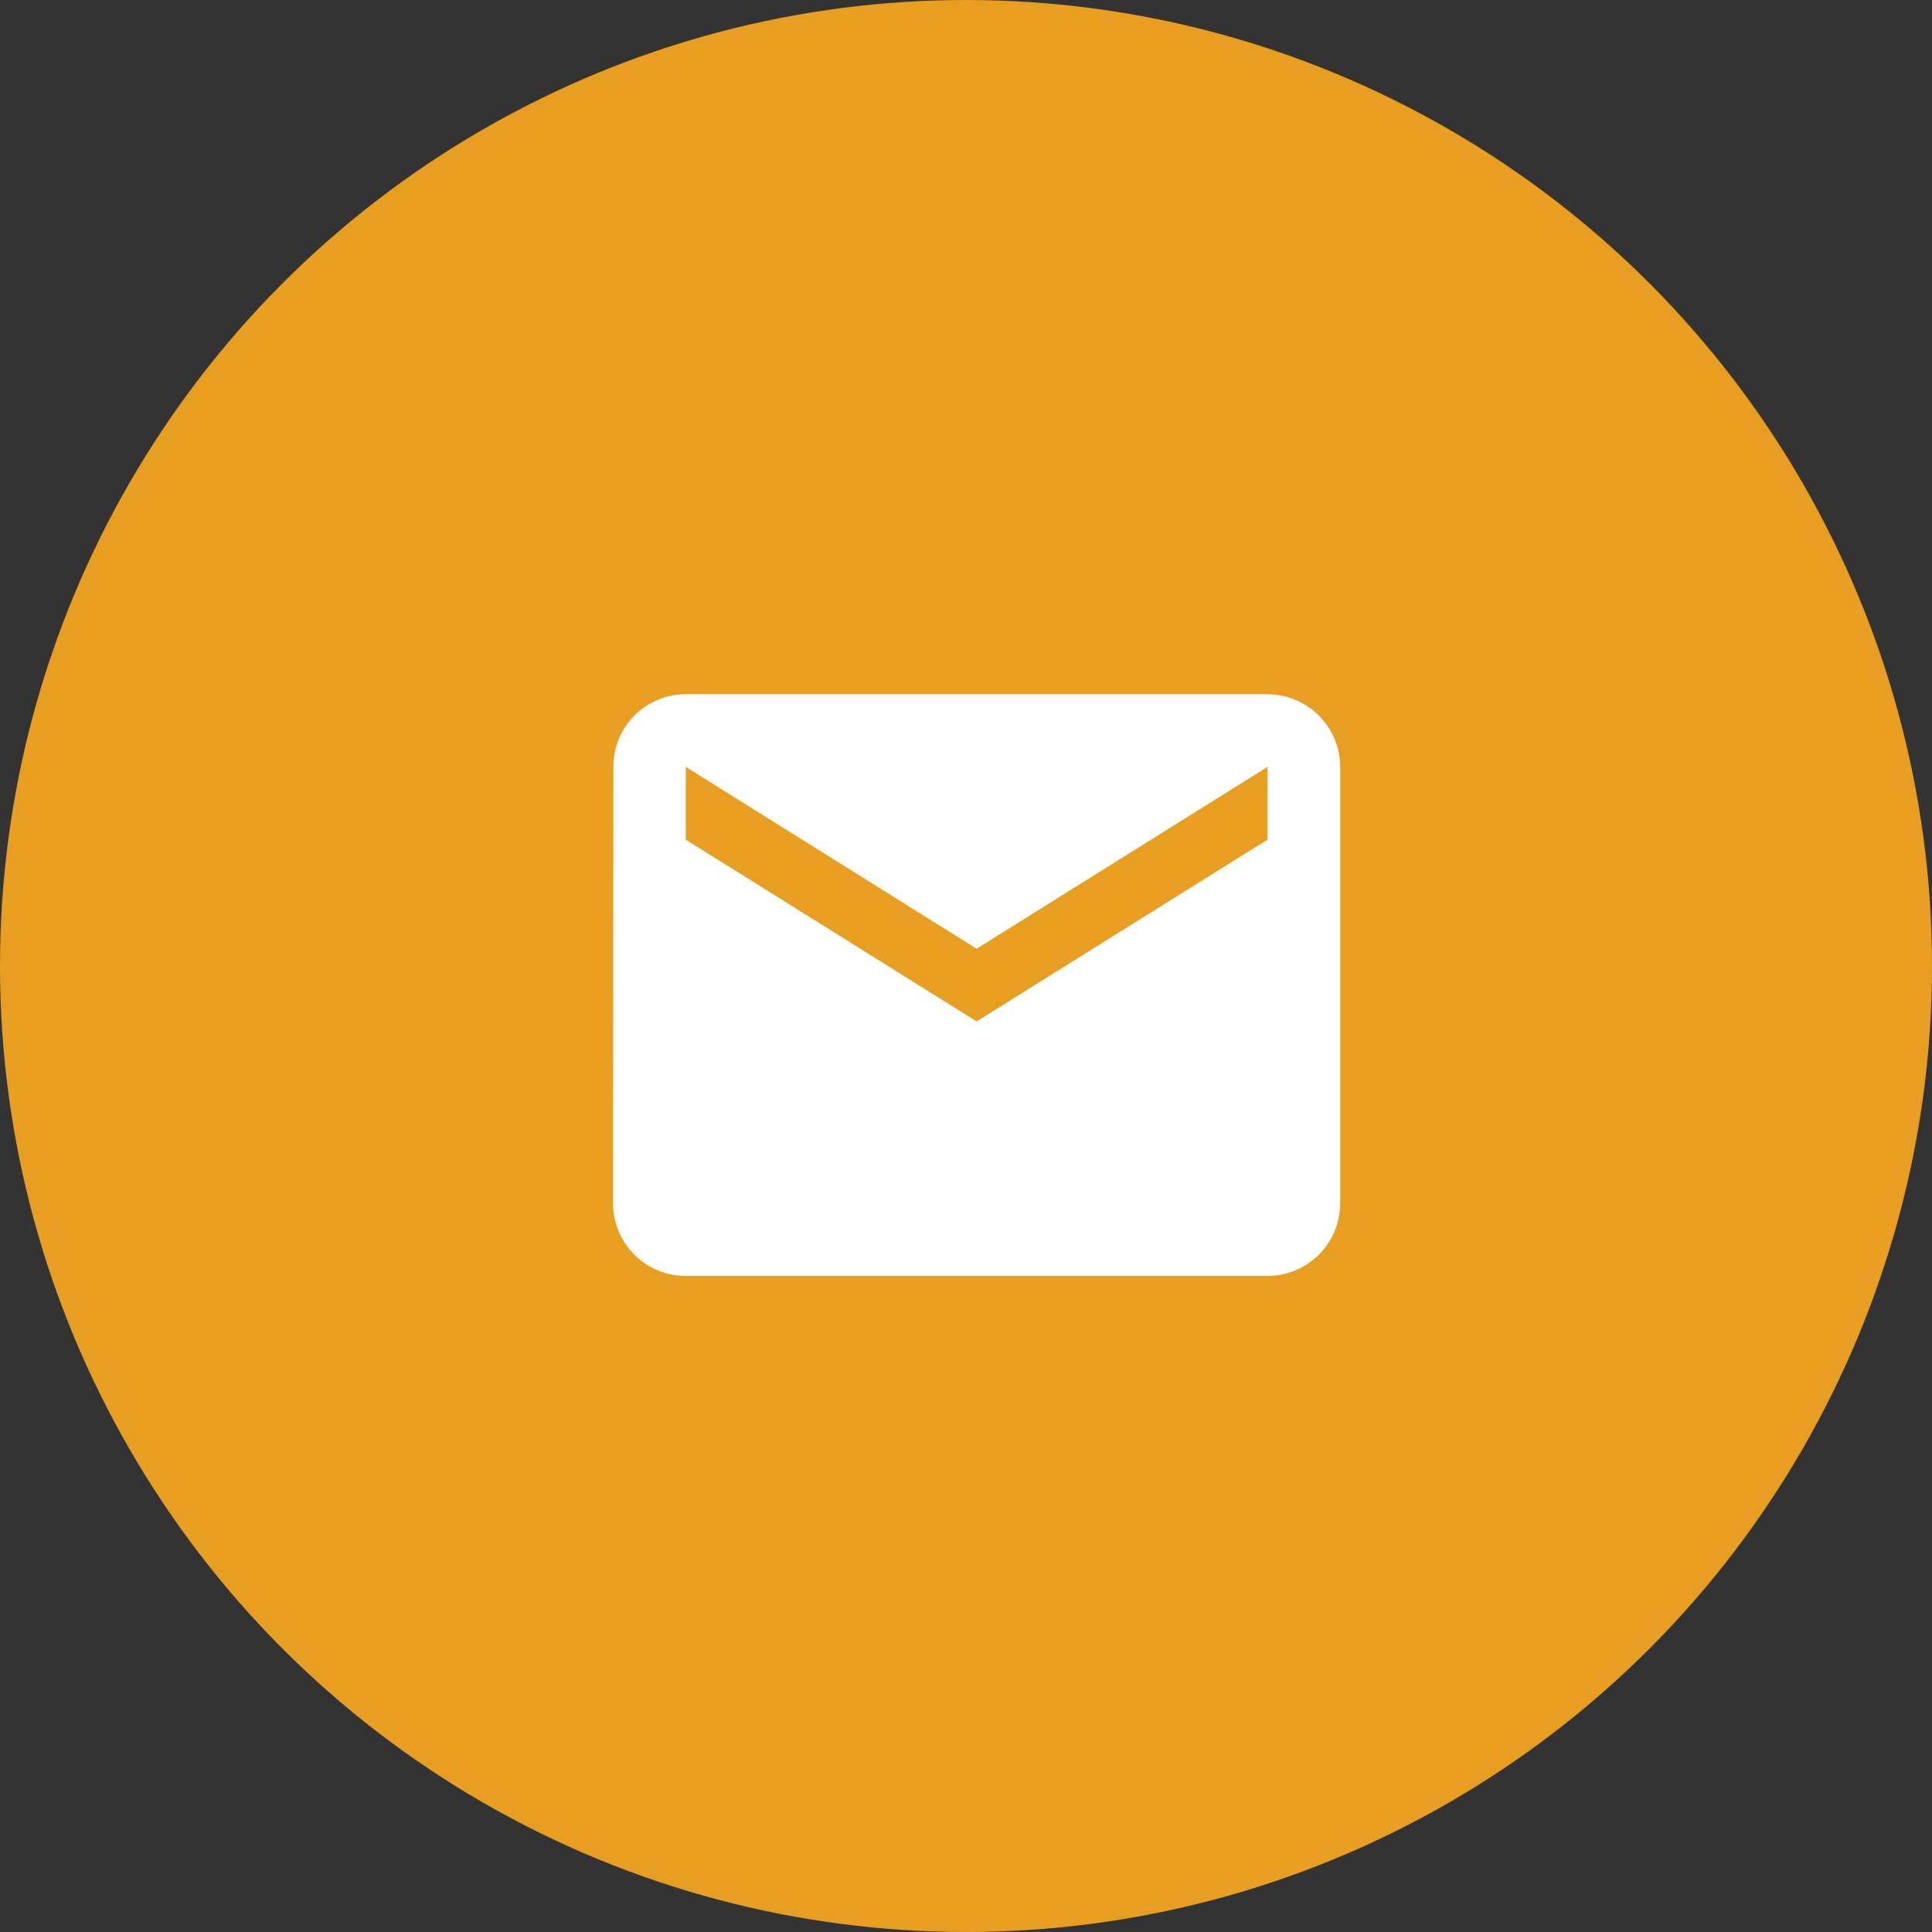<svg xmlns="http://www.w3.org/2000/svg" width="35" height="35" viewBox="0 0 35 35"><rect x="0" y="0" width="35" height="35" fill="#333333" stroke="none"/><defs><style>.a{fill:#e89f21;}.b{fill:#fff;}</style></defs><g transform="translate(-139 -750)"><circle class="a" cx="17.5" cy="17.5" r="17.5" transform="translate(139 750)"/><path class="b" d="M13.856,6.633,8.586,9.926,3.317,6.633V5.315l5.27,3.294,5.27-3.294m0-1.317H3.317A1.311,1.311,0,0,0,2.006,5.315L2,13.22a1.317,1.317,0,0,0,1.317,1.317H13.856a1.318,1.318,0,0,0,1.317-1.317v-7.9A1.317,1.317,0,0,0,13.856,4Z" transform="translate(148.106 758.578)"/></g></svg>